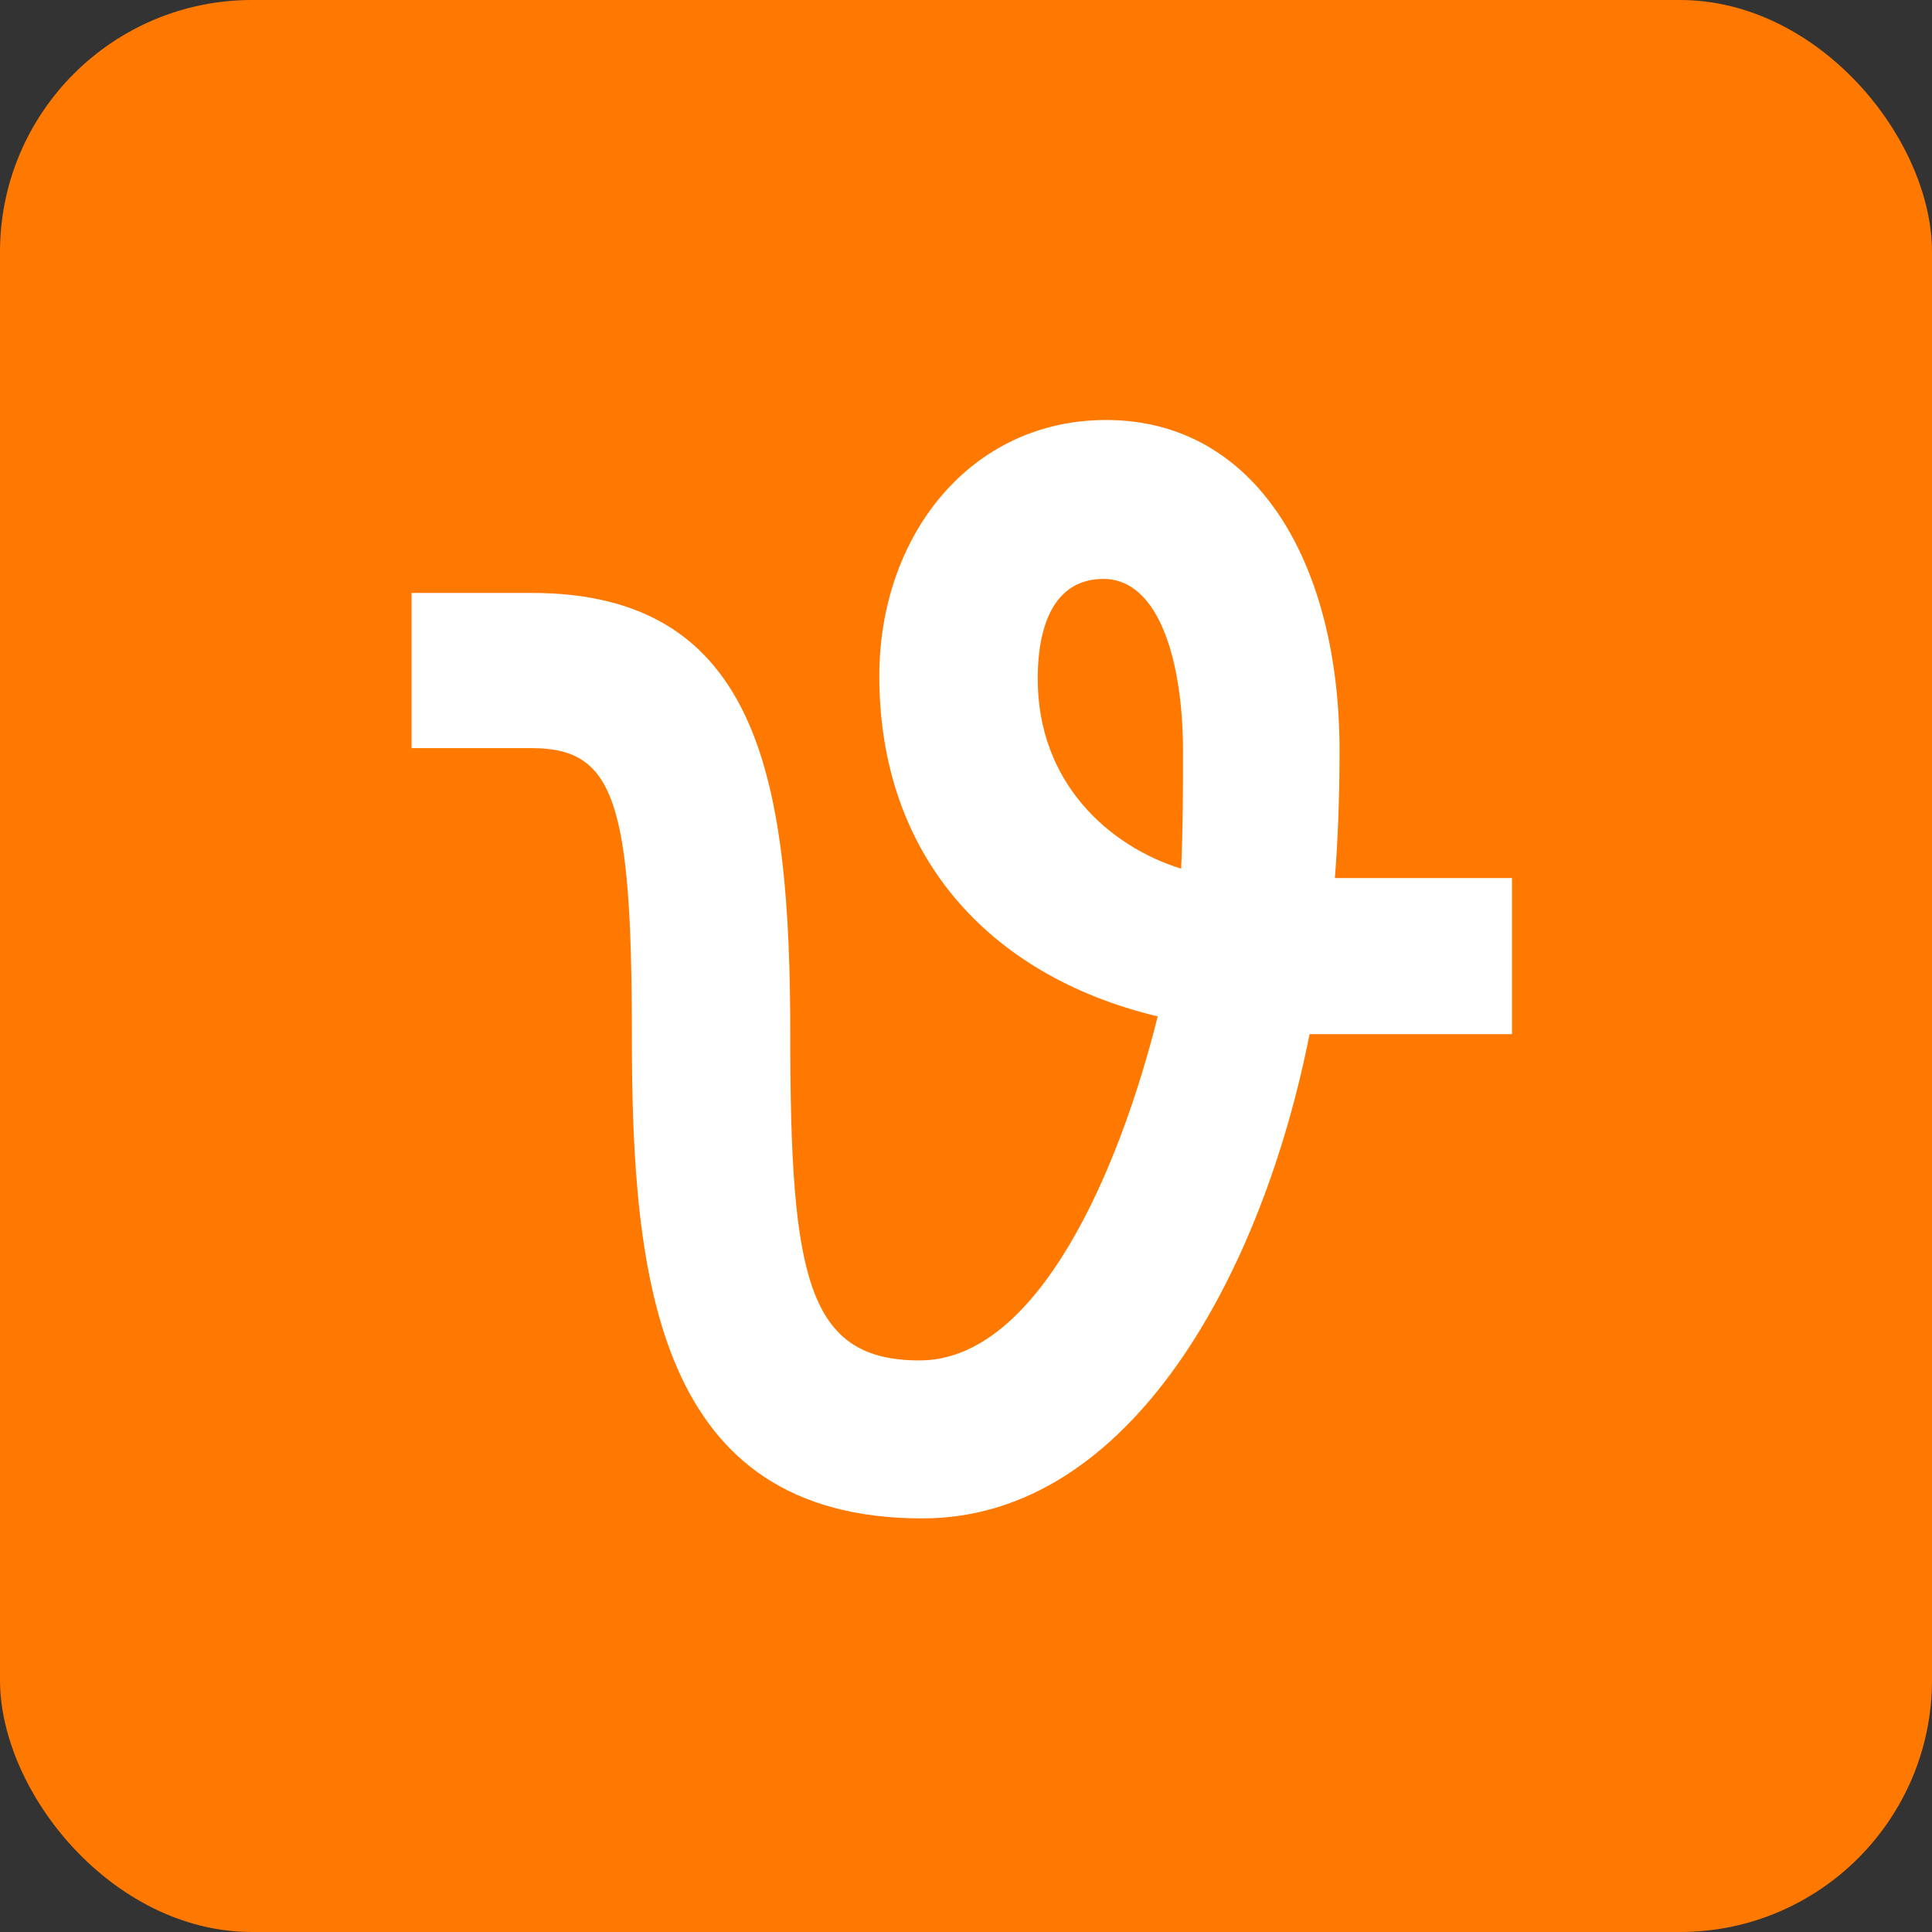<svg width="230" height="230" viewBox="0 0 230 230" fill="none" xmlns="http://www.w3.org/2000/svg">
<rect x="0" y="0" width="230" height="230" fill="#333333" stroke="none"/>
<rect width="230" height="230" rx="30" fill="#FF7900"/>
<path d="M131.685 50C149.539 50 159.471 67.026 159.471 89.395C159.471 95.072 159.249 100.413 158.913 104.53H180.001V123.115H155.899C150.321 151.383 134.7 180.762 109.814 180.762C78.237 180.762 75.222 152.495 75.222 123.338C75.222 95.295 73.102 89.062 63.282 89.062H49V70.586H63.282C90.621 70.586 94.081 93.178 94.081 123.448C94.081 152.272 96.201 161.955 109.48 161.955C123.54 161.955 133.247 139.364 137.822 121.001C117.401 116.105 104.681 101.524 104.681 80.491C104.681 63.798 115.505 50 131.685 50ZM131.352 68.919C126.218 68.919 123.54 73.259 123.54 80.827C123.54 93.18 132.02 100.748 140.611 103.416C140.834 98.52 140.834 93.958 140.834 89.395C140.834 79.157 138.158 68.919 131.352 68.919Z" fill="white"/>
</svg>
